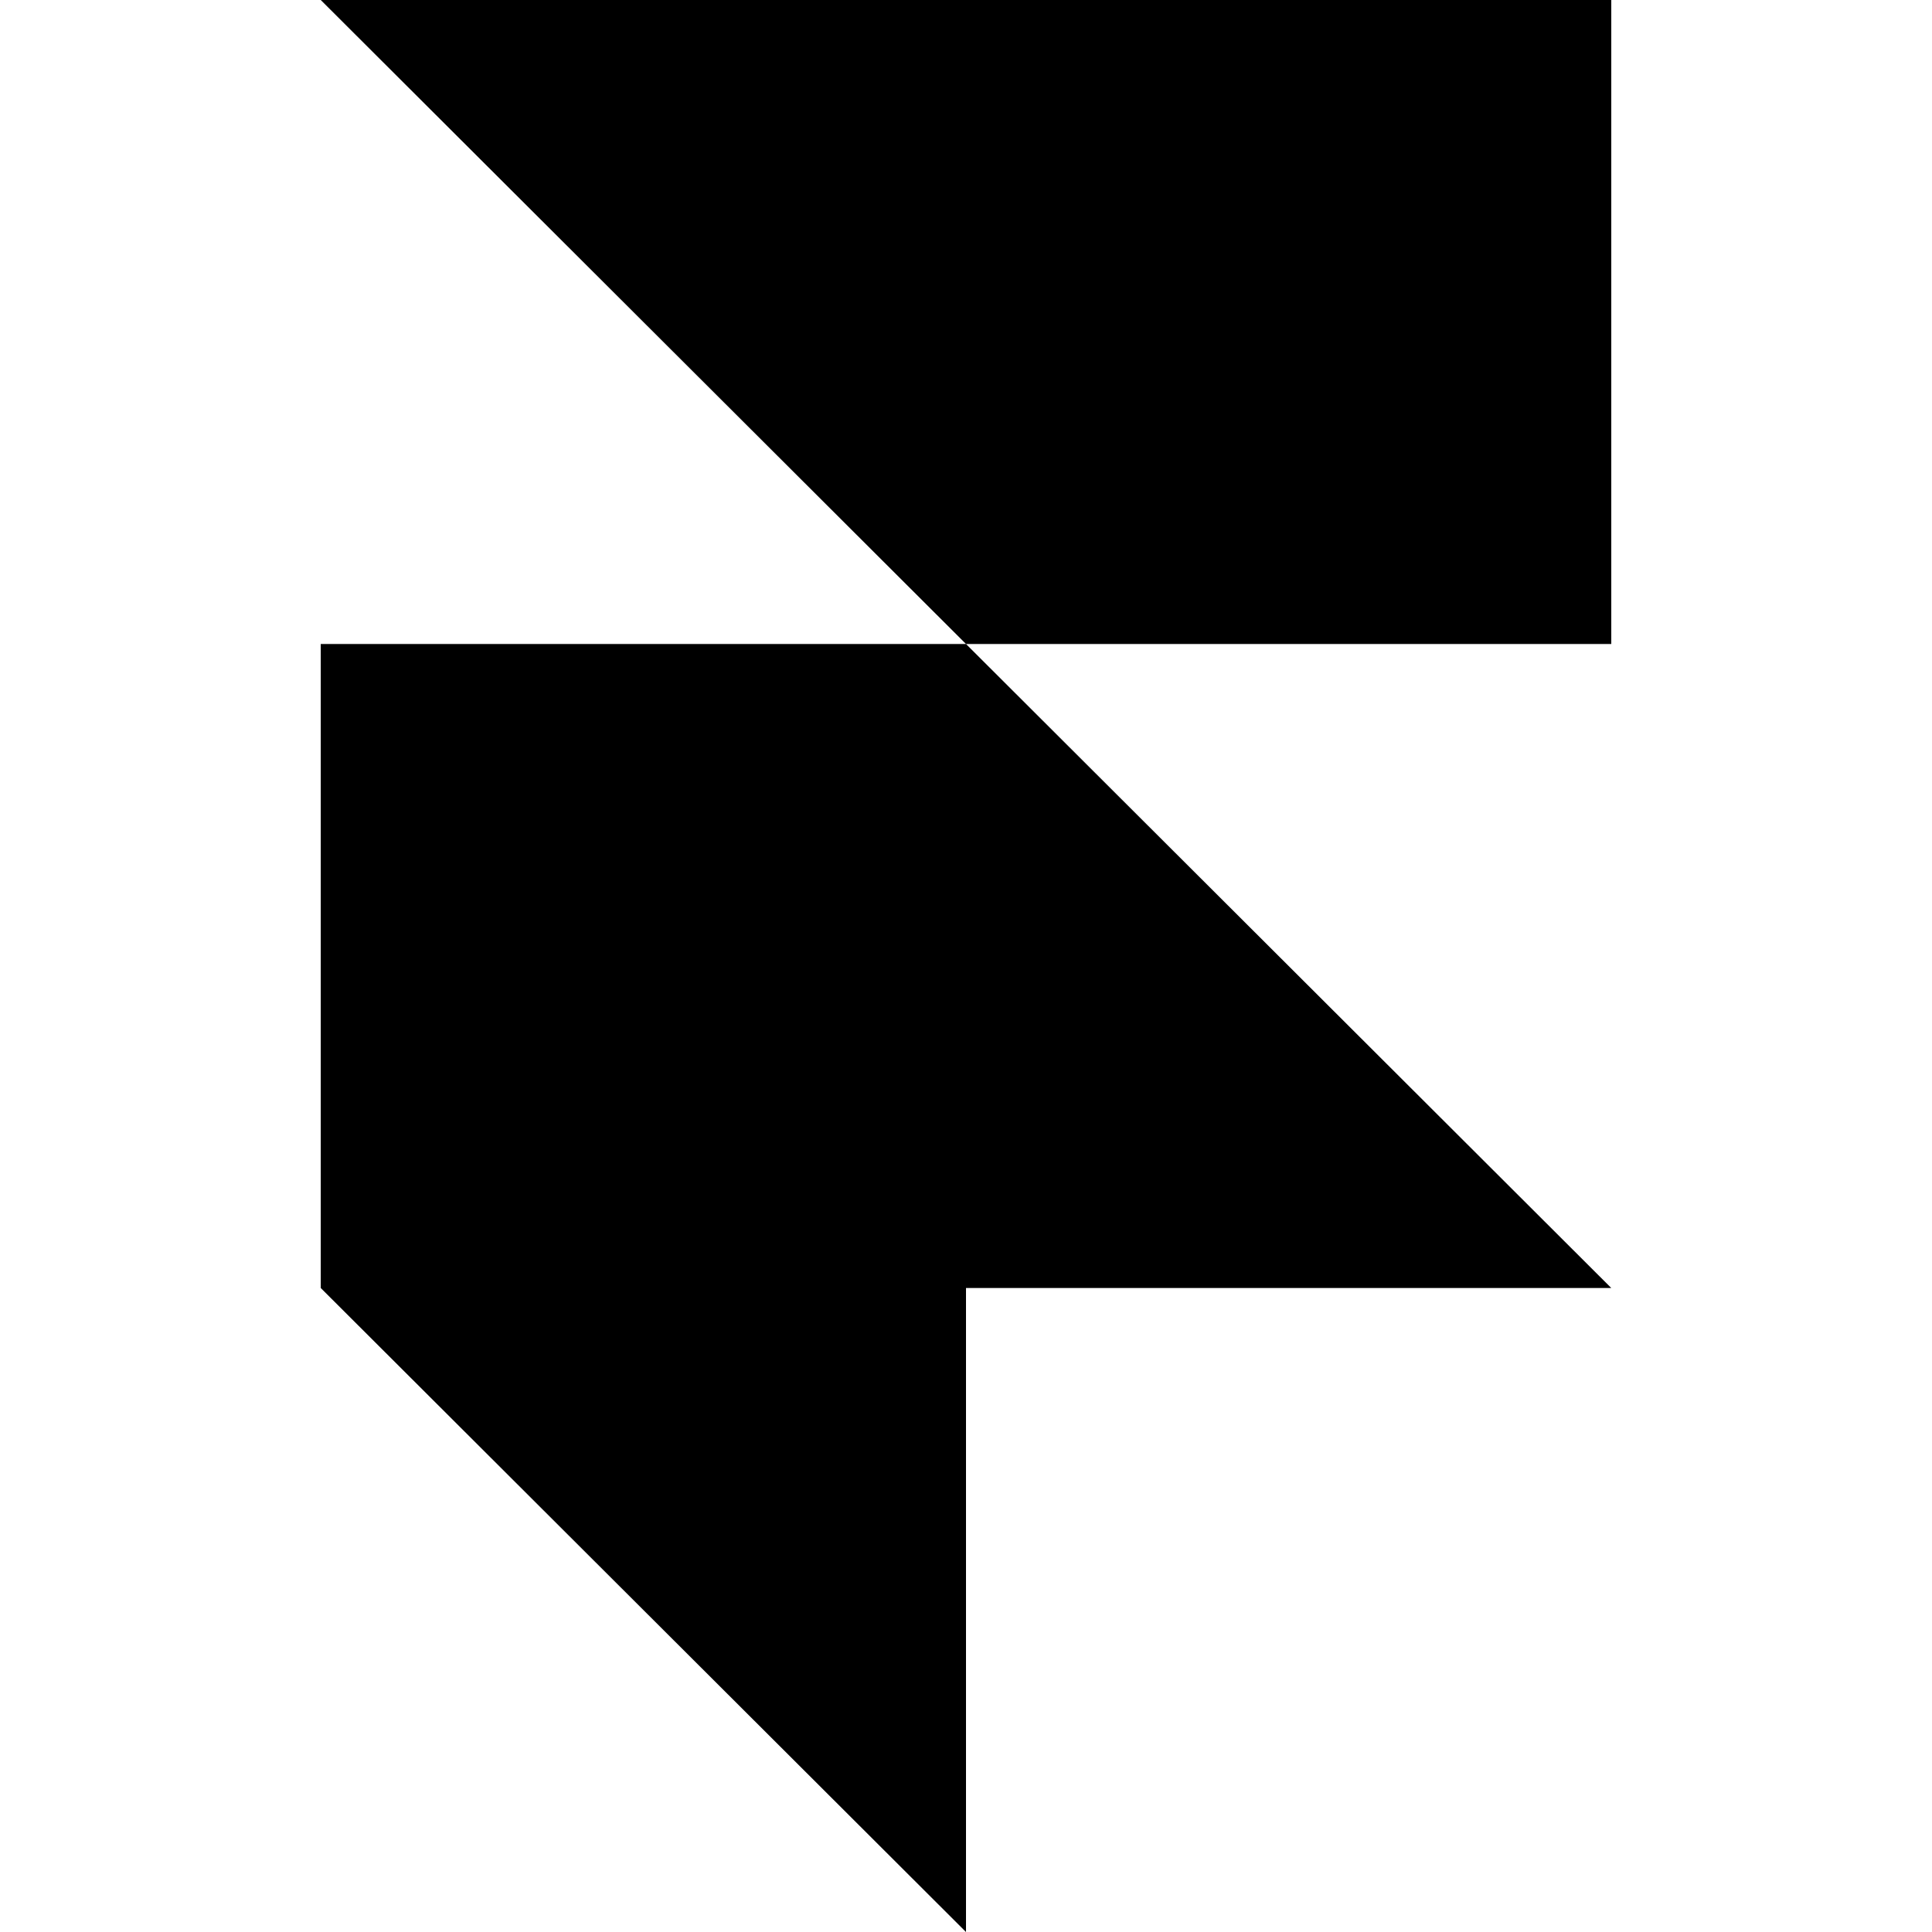 <svg xmlns="http://www.w3.org/2000/svg" width="256" height="256" fill="none"><path fill="#000" d="M42.5 0h171v85.333H128L42.5 0Zm0 85.333H128l85.5 85.334h-171V85.333Zm0 85.334H128V256l-85.5-85.333Z"/></svg>